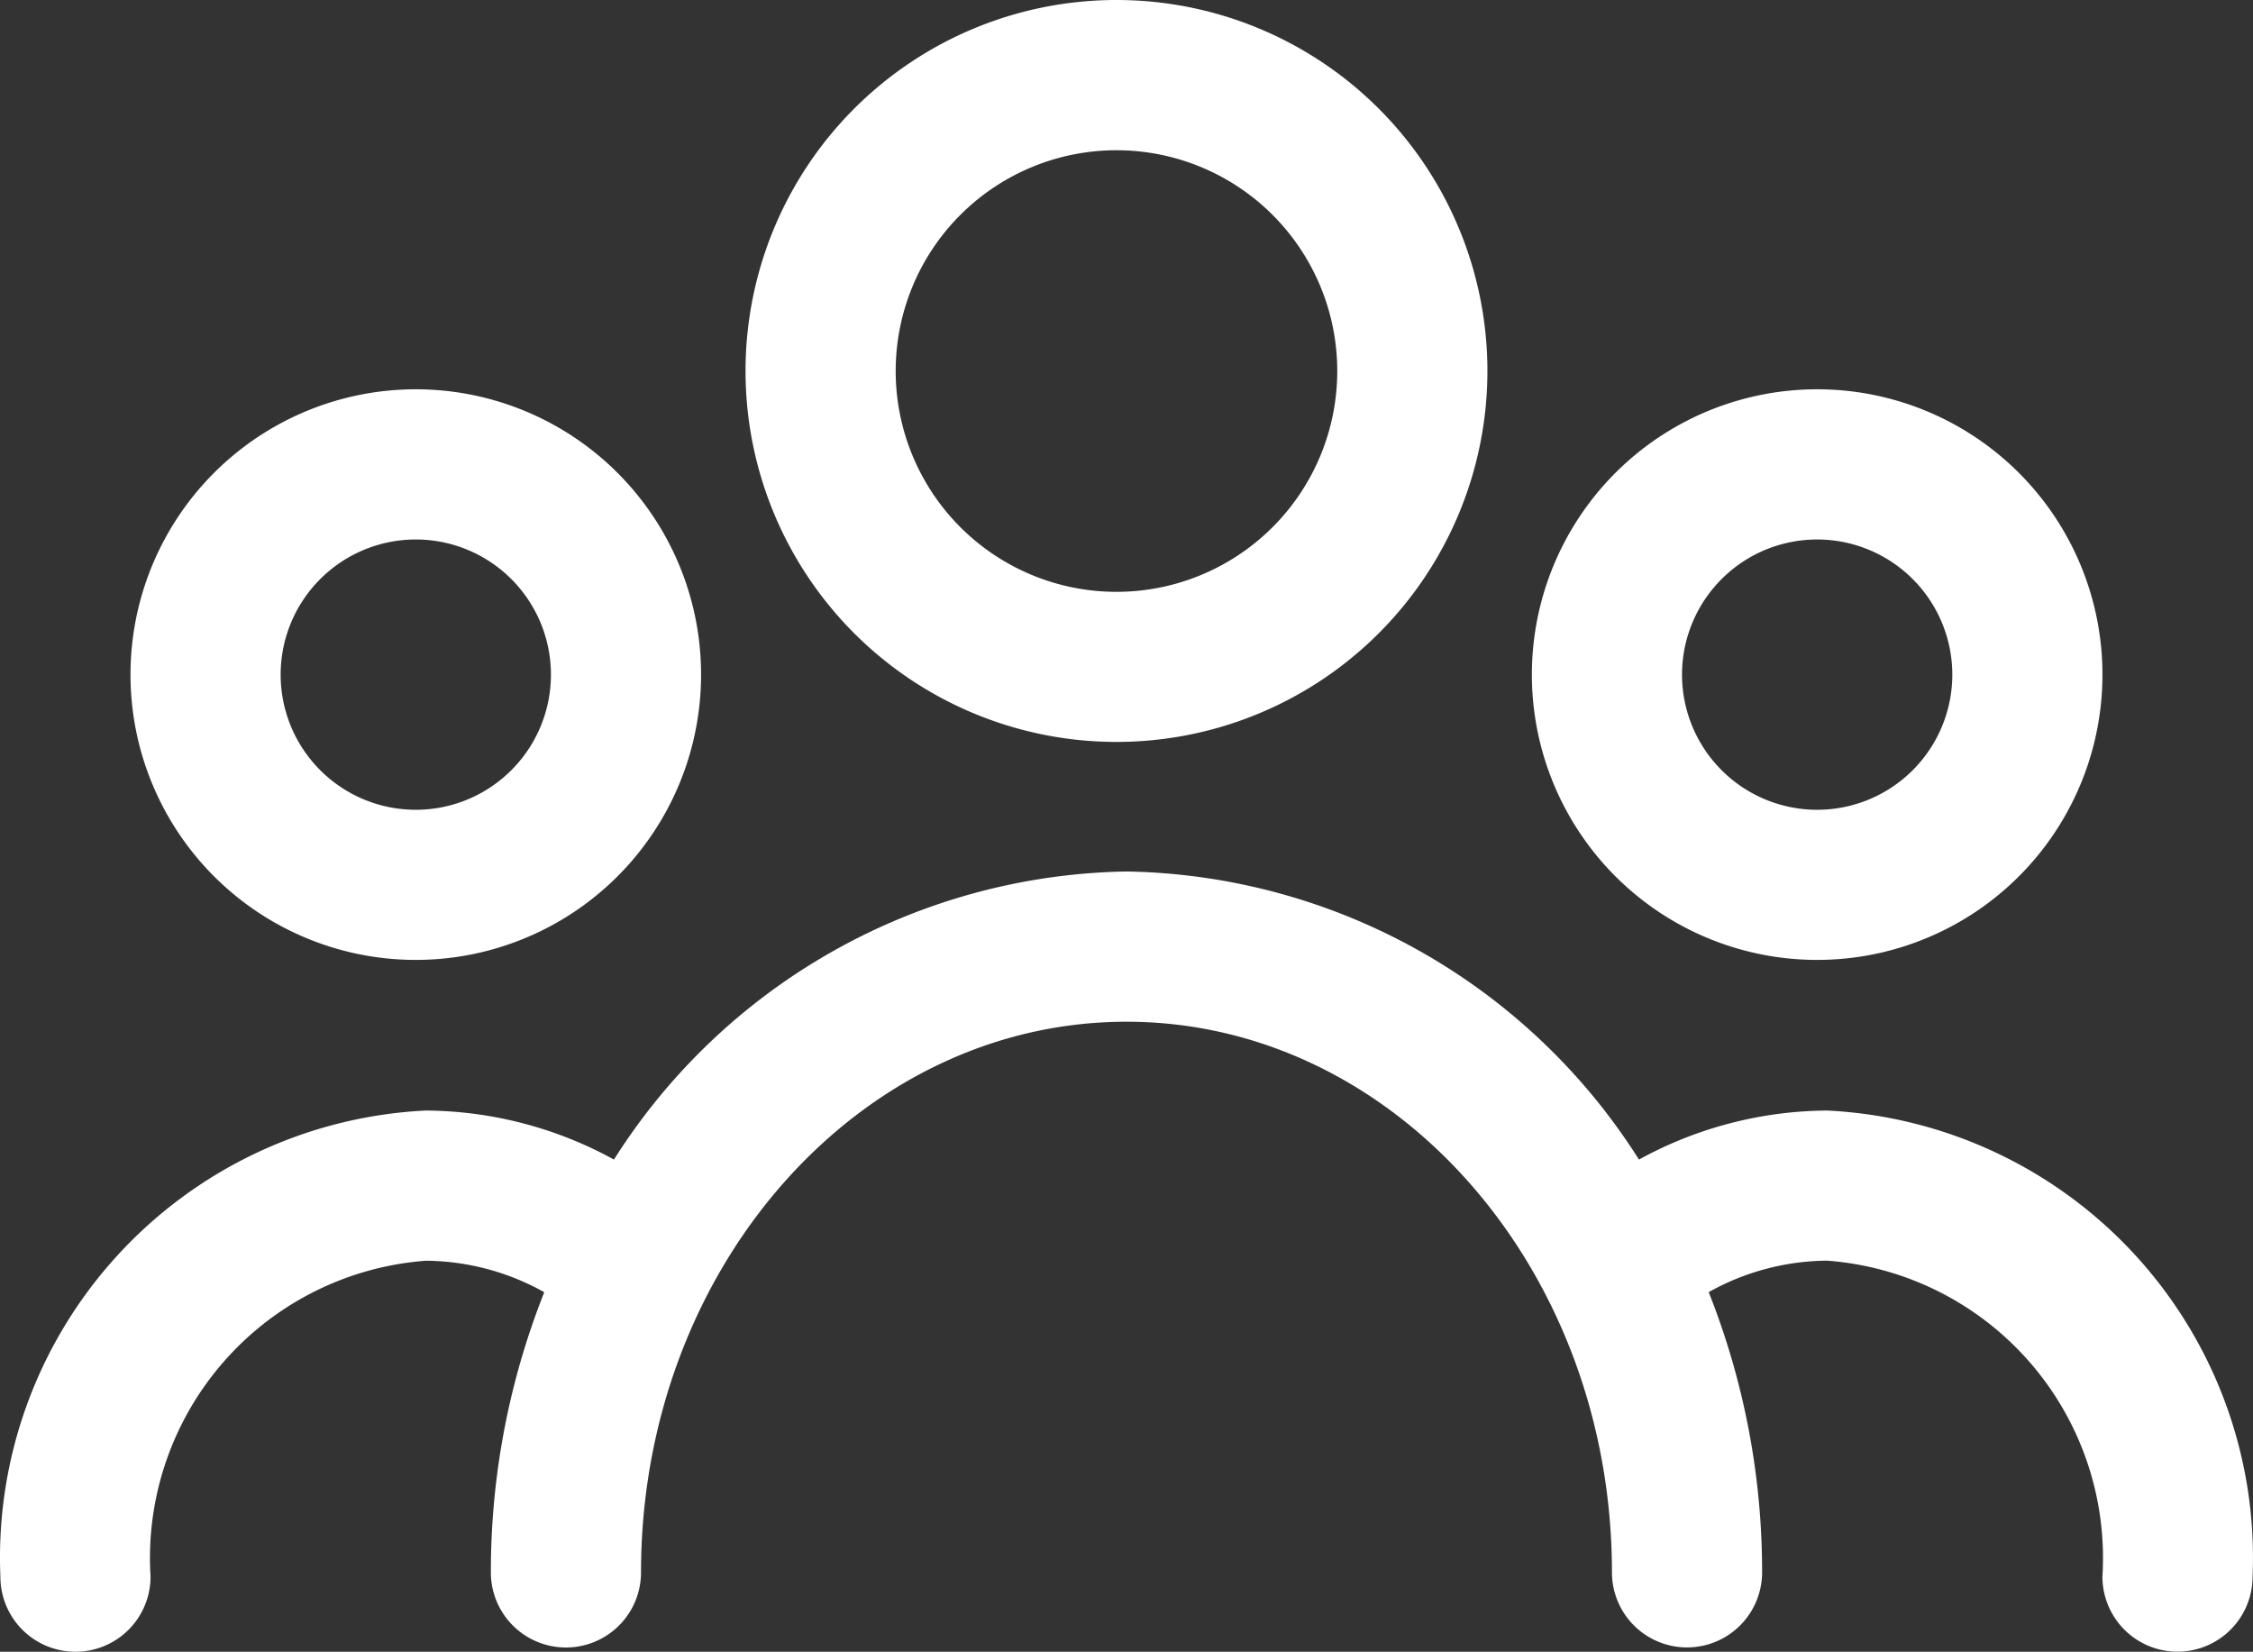 <?xml version="1.0" encoding="UTF-8" standalone="no"?>
<svg
   width="57.768"
   height="42.349"
   viewBox="0 0 57.768 42.349"
   version="1.1"
   id="svg13"
   sodipodi:docname="people.svg"
   inkscape:version="1.2.2 (b0a8486541, 2022-12-01)"
   xmlns:inkscape="http://www.inkscape.org/namespaces/inkscape"
   xmlns:sodipodi="http://sodipodi.sourceforge.net/DTD/sodipodi-0.dtd"
   xmlns="http://www.w3.org/2000/svg"
   xmlns:svg="http://www.w3.org/2000/svg">
  <rect x="0" y="0" width="57.768" height="42.349" fill="#333333" stroke="none"/>
  <defs
     id="defs17" />
  <sodipodi:namedview
     id="namedview15"
     pagecolor="#ffffff"
     bordercolor="#000000"
     borderopacity="0.25"
     inkscape:showpageshadow="2"
     inkscape:pageopacity="0.0"
     inkscape:pagecheckerboard="0"
     inkscape:deskcolor="#d1d1d1"
     showgrid="false"
     inkscape:zoom="8.2727273"
     inkscape:cx="29.010989"
     inkscape:cy="20.791209"
     inkscape:window-width="1920"
     inkscape:window-height="995"
     inkscape:window-x="0"
     inkscape:window-y="0"
     inkscape:window-maximized="1"
     inkscape:current-layer="svg13" />
  <g
     id="group"
     transform="translate(-0.995,-4.999)"
     style="fill:#ffffff">
    <path
       id="Tracé_7"
       data-name="Tracé 7"
       d="m 20.437,24.021 a 9.511,9.511 0 1 0 -9.511,-9.51 9.511,9.511 0 0 0 9.511,9.51 z m 0,-15.17 a 5.661,5.661 0 1 1 -5.661,5.661 5.661,5.661 0 0 1 5.661,-5.661 z"
       transform="translate(9.185)"
       fill="#ffffff"
       style="fill:#ffffff" />
    <path
       id="Tracé_8"
       data-name="Tracé 8"
       d="M 10.048,24.814 A 7.315,7.315 0 1 0 2.733,17.5 a 7.315,7.315 0 0 0 7.315,7.314 z m 0,-10.779 A 3.465,3.465 0 1 1 6.583,17.5 3.465,3.465 0 0 1 10.048,14.035 Z"
       transform="translate(1.608,4.796)"
       fill="#ffffff"
       style="fill:#ffffff" />
    <path
       id="Tracé_9"
       data-name="Tracé 9"
       d="M 28.715,24.814 A 7.315,7.315 0 1 0 21.4,17.5 a 7.315,7.315 0 0 0 7.315,7.314 z m 0,-10.779 A 3.465,3.465 0 1 1 25.25,17.5 3.465,3.465 0 0 1 28.715,14.035 Z"
       transform="translate(18.873,4.796)"
       fill="#ffffff"
       style="fill:#ffffff" />
    <path
       id="Tracé_10"
       data-name="Tracé 10"
       d="m 47.843,22.736 a 10.142,10.142 0 0 0 -4.824,1.257 15.855,15.855 0 0 0 -13.141,-7.386 15.855,15.855 0 0 0 -13.141,7.386 10.142,10.142 0 0 0 -4.824,-1.257 11.478,11.478 0 0 0 -10.908,11.951 1.925,1.925 0 0 0 3.85,0 7.644,7.644 0 0 1 7.059,-8.1 6.3,6.3 0 0 1 3.036,0.807 19.412,19.412 0 0 0 -1.369,7.184 1.925,1.925 0 0 0 3.85,0 c 0,-7.786 5.582,-14.119 12.448,-14.119 6.866,0 12.447,6.331 12.447,14.117 a 1.925,1.925 0 0 0 3.85,0 19.413,19.413 0 0 0 -1.369,-7.184 6.3,6.3 0 0 1 3.036,-0.807 7.644,7.644 0 0 1 7.059,8.1 1.925,1.925 0 1 0 3.85,0 11.478,11.478 0 0 0 -10.909,-11.949 z"
       transform="translate(0,10.736)"
       fill="#ffffff"
       style="fill:#ffffff" />
  </g>
</svg>
